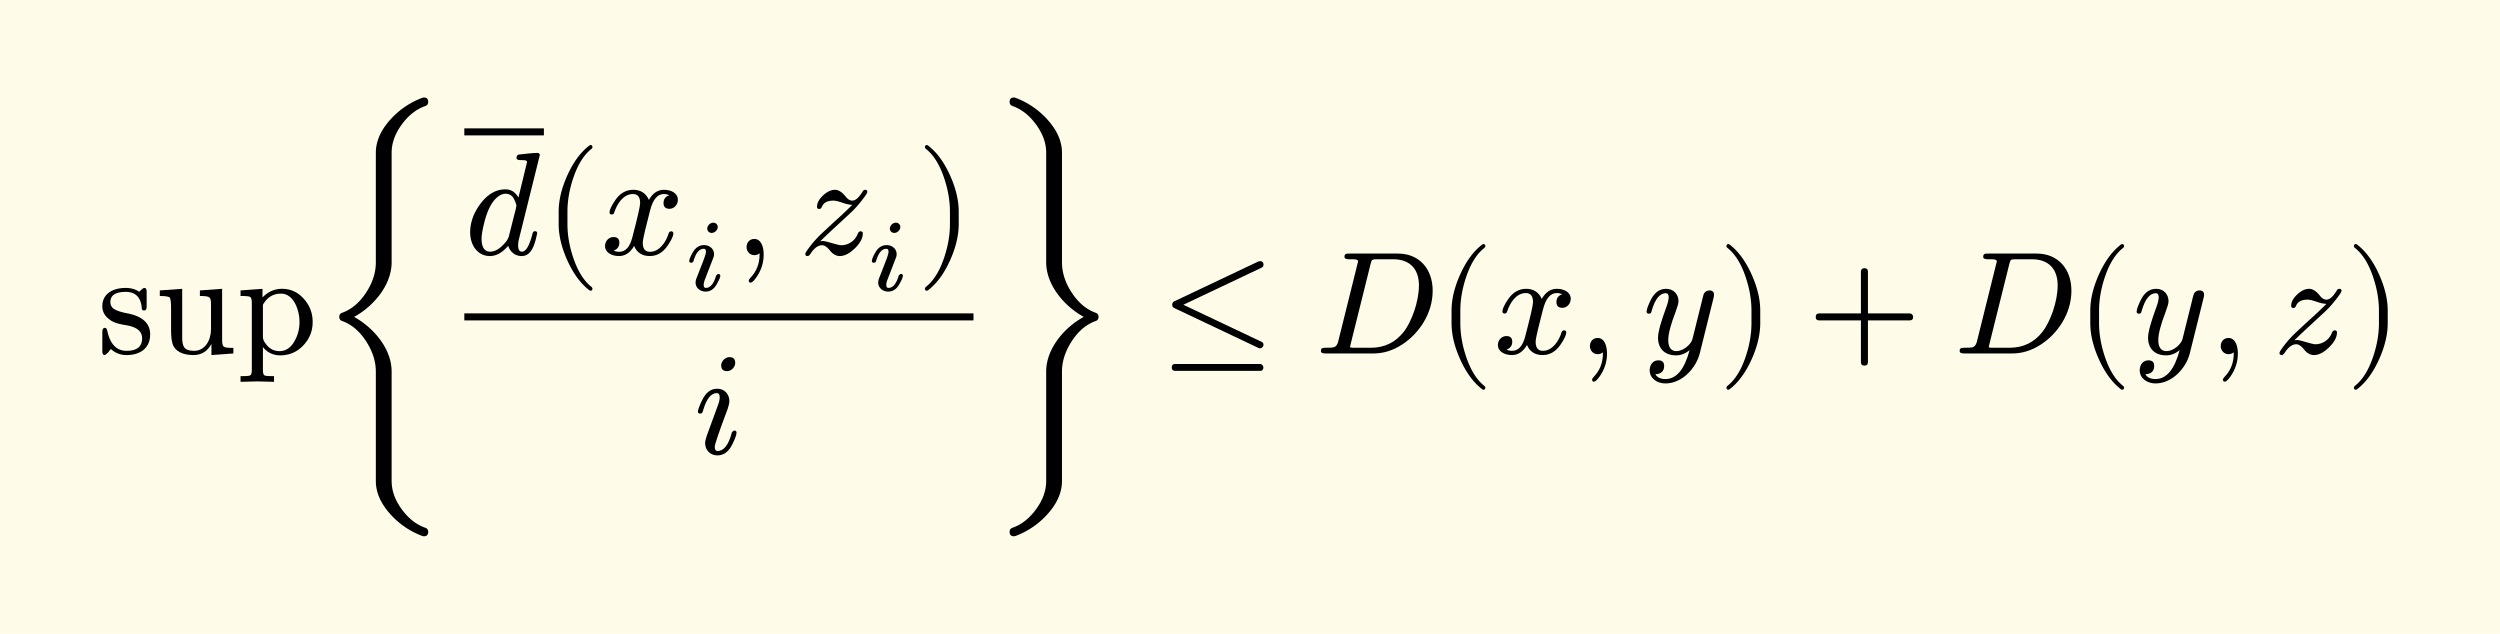 <svg xmlns="http://www.w3.org/2000/svg" xmlns:xlink="http://www.w3.org/1999/xlink" width="341.859" height="65pt" class="typst-doc" viewBox="0 0 256.394 65"><path fill="#fefce8" d="M0 0v65h256.394V0Z" class="typst-shape"/><g class="typst-group"><g class="typst-group"><g class="typst-text" transform="matrix(1 0 0 -1 10 36.25)"><use xlink:href="#a"/><use xlink:href="#b" x="5.91"/><use xlink:href="#c" x="14.25"/></g><use xlink:href="#d" class="typst-text" transform="matrix(1 0 0 -1 32.59 36.25)"/><g class="typst-group"><use xlink:href="#e" class="typst-text" transform="matrix(1 0 0 -1 47.62 26.095)"/><path fill="none" stroke="#000" stroke-width=".72" d="M47.62 13.525h8.16" class="typst-shape"/><use xlink:href="#f" class="typst-text" transform="matrix(1 0 0 -1 55.78 26.095)"/><use xlink:href="#g" class="typst-text" transform="matrix(1 0 0 -1 61.615 26.095)"/><use xlink:href="#h" class="typst-text" transform="matrix(1 0 0 -1 70.195 29.8)"/><use xlink:href="#i" class="typst-text" transform="matrix(1 0 0 -1 75.277 26.095)"/><use xlink:href="#j" class="typst-text" transform="matrix(1 0 0 -1 81.947 26.095)"/><use xlink:href="#h" class="typst-text" transform="matrix(1 0 0 -1 88.922 29.8)"/><use xlink:href="#k" class="typst-text" transform="matrix(1 0 0 -1 94.004 26.095)"/><use xlink:href="#l" class="typst-text" transform="matrix(1 0 0 -1 71.142 46.54)"/><path fill="none" stroke="#000" stroke-width=".72" d="M47.62 32.5h52.219" class="typst-shape"/></g><use xlink:href="#m" class="typst-text" transform="matrix(1 0 0 -1 101.339 36.25)"/><use xlink:href="#n" class="typst-text" transform="matrix(1 0 0 -1 119.036 36.25)"/><use xlink:href="#o" class="typst-text" transform="matrix(1 0 0 -1 134.872 36.25)"/><use xlink:href="#f" class="typst-text" transform="matrix(1 0 0 -1 147.352 36.25)"/><use xlink:href="#g" class="typst-text" transform="matrix(1 0 0 -1 153.187 36.25)"/><use xlink:href="#i" class="typst-text" transform="matrix(1 0 0 -1 161.767 36.25)"/><use xlink:href="#p" class="typst-text" transform="matrix(1 0 0 -1 168.437 36.25)"/><use xlink:href="#k" class="typst-text" transform="matrix(1 0 0 -1 176.207 36.25)"/><use xlink:href="#q" class="typst-text" transform="matrix(1 0 0 -1 185.376 36.25)"/><use xlink:href="#o" class="typst-text" transform="matrix(1 0 0 -1 200.379 36.25)"/><use xlink:href="#f" class="typst-text" transform="matrix(1 0 0 -1 212.859 36.25)"/><use xlink:href="#p" class="typst-text" transform="matrix(1 0 0 -1 218.694 36.25)"/><use xlink:href="#i" class="typst-text" transform="matrix(1 0 0 -1 226.464 36.25)"/><use xlink:href="#j" class="typst-text" transform="matrix(1 0 0 -1 233.134 36.25)"/><use xlink:href="#k" class="typst-text" transform="matrix(1 0 0 -1 240.559 36.25)"/></g></g><defs><symbol id="a" overflow="visible"><path d="M5.4 1.95c0 1.14-.78 1.86-2.325 2.16-.705.135-1.155.3-1.395.465a.8.8 0 0 0-.36.69c0 .705.525 1.05 1.575 1.05 1.02 0 1.575-.57 1.65-1.725.015-.12.09-.18.24-.18.165 0 .255.135.255.405V6.3c0 .285-.075.42-.225.42-.165 0-.39-.27-.54-.39-.375.255-.84.39-1.38.39-1.335 0-2.4-.6-2.4-1.875 0-.51.21-.945.645-1.29.525-.435 1.02-.525 1.965-.69.975-.195 1.47-.63 1.47-1.305 0-.855-.525-1.29-1.59-1.29-1.035 0-1.695.69-1.98 2.055-.045.195-.12.3-.255.3-.165 0-.255-.15-.255-.435V.255c0-.285.075-.42.225-.42.045 0 .12.045.24.15.27.24.15.195.42.465.435-.405.975-.615 1.605-.615C4.41-.165 5.4.57 5.4 1.95"/></symbol><symbol id="b" overflow="visible"><path d="M4.005.27c-1.035 0-1.23.435-1.23 1.41v4.95L.48 6.465v-.57c.585 0 .93-.06 1.02-.165s.135-.48.135-1.14V2.385c0-.585.045-1.035.15-1.38.225-.78 1.05-1.17 2.145-1.17.81 0 1.425.375 1.845 1.14v-1.14L8.025 0v.57c-.54 0-.855.03-.975.12s-.18.3-.18.645V6.63l-2.28-.165v-.57c.525 0 .84-.045.96-.135s.18-.285.18-.63V2.505C5.73 1.32 5.1.27 4.005.27"/></symbol><symbol id="c" overflow="visible"><path d="M4.47-.195c.93 0 1.725.33 2.37 1.005s.975 1.47.975 2.415c0 .915-.3 1.695-.885 2.355-.615.705-1.365 1.05-2.265 1.05-.765 0-1.425-.3-1.995-.885v.885L.42 6.465v-.57c.555 0 .885-.03.99-.105s.165-.27.165-.585v-6.93c0-.285-.06-.465-.165-.525s-.435-.075-.99-.075v-.585l1.71.045 1.725-.045v.585c-.555 0-.87.015-.975.075s-.165.24-.165.525V.66c.33-.465.975-.855 1.755-.855m.09 6.33c.615 0 1.095-.345 1.47-1.035a4.2 4.2 0 0 0 .435-1.875A3.87 3.87 0 0 0 5.97 1.29C5.58.585 5.055.24 4.41.24c-.63 0-1.125.3-1.5.885-.135.195-.195.39-.195.585v3.285c.435.765 1.05 1.14 1.845 1.14"/></symbol><symbol id="d" overflow="visible"><path d="M3.72 3.75c1.8.96 3.855 3.12 3.855 5.61v11.22c0 .99.345 1.95 1.035 2.895s1.485 1.575 2.43 1.905c.195.075.285.21.285.42q0 .45-.45.45c-.045 0-.09-.015-.15-.03A8.26 8.26 0 0 1 7.5 24.045c-1.035-1.125-1.545-2.28-1.545-3.465V9.36q0-1.597-.99-3.105C4.29 5.22 3.465 4.515 2.49 4.17c-.195-.075-.285-.21-.285-.42s.09-.345.285-.42c.975-.345 1.8-1.05 2.46-2.07S5.955-.795 5.955-1.86v-11.22c0-1.185.51-2.34 1.545-3.465a8.26 8.26 0 0 1 3.225-2.175c.06-.015.105-.03.15-.03q.45 0 .45.45c0 .21-.09.345-.285.42-.945.33-1.74.96-2.43 1.905S7.575-14.07 7.575-13.08v11.22c0 2.49-2.055 4.635-3.855 5.61"/></symbol><symbol id="e" overflow="visible"><path d="M6.435 9.48 5.55 5.835c-.315.555-.75.84-1.335.84-.975 0-1.83-.495-2.58-1.5C.945 4.245.6 3.27.6 2.265c0-1.32.765-2.43 2.025-2.43C3.27-.165 3.9.18 4.5.885c.165-.57.675-1.05 1.38-1.05 1.035 0 1.365 1.23 1.59 2.34 0 .135-.075.21-.225.21q-.202 0-.27-.315C6.675.885 6.315.285 5.91.285c-.255 0-.39.21-.39.615 0 .225.03.465.09.705l2.13 8.58v.06a.26.26 0 0 1-.255.165c-.345 0-.975-.06-1.875-.165-.165-.015-.255-.135-.255-.345q0-.225.405-.225c.285 0 .675.015.675-.195m-1.32-3.84c.15-.315.225-.525.225-.66a2 2 0 0 1-.045-.24L4.56 1.83a1.7 1.7 0 0 0-.285-.525C3.72.63 3.18.285 2.655.285c-.585 0-.885.45-.885 1.335q0 .54.27 1.62c.315 1.275.765 2.145 1.32 2.61.3.255.585.375.87.375.405 0 .705-.195.885-.585"/></symbol><symbol id="f" overflow="visible"><path d="M4.77-3.72c.135 0 .21.075.21.21 0 .045-.03.105-.075.165-.78.6-1.41 1.59-1.875 2.955-.405 1.185-.615 2.355-.615 3.51v1.26c0 1.155.21 2.325.615 3.51.465 1.365 1.095 2.355 1.875 2.955a.24.24 0 0 1 .075.165c0 .135-.075.21-.21.21a.3.3 0 0 1-.105-.045c-.9-.69-1.65-1.71-2.265-3.075-.585-1.305-.885-2.535-.885-3.72V3.12c0-1.185.3-2.415.885-3.72.615-1.365 1.365-2.385 2.265-3.075a.3.3 0 0 1 .105-.045"/></symbol><symbol id="g" overflow="visible"><path d="M7.905 5.595c0 .69-.675 1.035-1.425 1.035-.645 0-1.155-.345-1.545-1.035-.315.69-.84 1.035-1.605 1.035-.735 0-1.335-.345-1.815-1.02C1.11 5.025.9 4.59.9 4.305c0-.135.075-.21.225-.21.135 0 .225.075.255.21.285.87.915 1.89 1.92 1.89.495 0 .735-.315.735-.93 0-.315-.27-1.485-.795-3.495C2.985.765 2.535.27 1.89.27c-.21 0-.405.045-.57.12q.585.225.585.81c0 .39-.195.585-.6.585-.495 0-.87-.42-.87-.915 0-.69.705-1.035 1.44-1.035.63 0 1.14.345 1.545 1.035.285-.69.825-1.035 1.605-1.035.72 0 1.32.345 1.8 1.02.405.585.615 1.02.615 1.305 0 .135-.075.21-.225.21-.135 0-.21-.075-.255-.21C6.705 1.305 6.03.27 5.055.27c-.495 0-.75.3-.75.915 0 .195.075.615.24 1.29l.51 2.025c.285 1.125.75 1.695 1.41 1.695.21 0 .405-.045.57-.12-.405-.135-.6-.405-.6-.81 0-.39.21-.585.615-.585.48 0 .855.435.855.915"/></symbol><symbol id="h" overflow="visible"><path d="M3.413 6.52a.44.44 0 0 1-.452.441c-.315 0-.62-.293-.62-.609 0-.252.2-.44.452-.44.315 0 .62.293.62.608M2.016 4.662q-.74 0-1.165-.756c-.242-.42-.357-.714-.357-.882 0-.115.073-.168.21-.168q.17 0 .23.189c.242.83.588 1.239 1.05 1.239.147 0 .221-.105.221-.325 0-.137-.105-.473-.315-1.019l-.651-1.67a1.3 1.3 0 0 1-.095-.45c0-.546.473-.924 1.019-.924.493 0 .872.252 1.155.767.241.42.357.703.357.86 0 .116-.073.179-.21.179-.063-.01-.136-.063-.21-.168a.1.1 0 0 1-.021-.042C2.993.682 2.646.273 2.194.273q-.22 0-.22.315c0 .157.052.378.168.651l.83 2.153q.063.172.063.346c0 .546-.473.924-1.019.924"/></symbol><symbol id="i" overflow="visible"><path d="M2.085 1.59c-.48 0-.795-.36-.795-.84 0-.45.345-.825.795-.825.21 0 .39.06.525.195L2.625 0c0-.945-.315-1.755-.945-2.4-.105-.12-.165-.21-.165-.27 0-.15.06-.225.195-.225s.315.18.57.525c.51.72.765 1.515.765 2.37 0 .795-.27 1.59-.96 1.59"/></symbol><symbol id="j" overflow="visible"><path d="m2.43 1.38-.255-.03c.72.705 1.275 1.215 1.65 1.56l1.44 1.335c.345.315.705.705 1.05 1.14.465.57.69.915.69 1.035 0 .135-.075.21-.225.21-.105 0-.195-.06-.27-.195-.375-.615-.72-.915-1.05-.915s-.57.27-.705.45c-.36.435-.72.66-1.065.66-.39 0-.795-.18-1.215-.57q-.63-.585-.63-1.17c0-.15.075-.225.24-.225.105 0 .195.075.255.21.165.435.57.645 1.185.645.21 0 .51-.075.915-.21.36-.135.705-.21 1.02-.225a47 47 0 0 0-1.95-1.83L2.175 2.01a14 14 0 0 1-.825-.9C.885.525.645.18.645.045s.075-.21.24-.21c.09 0 .18.075.285.225.375.585.78.885 1.2.885.24 0 .51-.18.81-.555s.645-.555.99-.555c.51 0 1.02.27 1.56.795q.81.788.81 1.53c0 .135-.075.21-.24.21q-.158 0-.27-.225a1.81 1.81 0 0 0-1.71-1.2c-.36 0-1.53.435-1.89.435"/></symbol><symbol id="k" overflow="visible"><path d="M1.17-3.675c.9.69 1.65 1.71 2.265 3.075.585 1.305.885 2.535.885 3.72v1.26c0 1.185-.3 2.415-.885 3.72-.615 1.365-1.365 2.385-2.265 3.075a.3.3 0 0 1-.105.045c-.135 0-.21-.075-.21-.21 0-.06.03-.12.075-.165.78-.6 1.41-1.59 1.875-2.955.405-1.185.615-2.355.615-3.51V3.12c0-1.155-.21-2.325-.615-3.51C2.34-1.755 1.71-2.745.93-3.345c-.045-.06-.075-.12-.075-.165 0-.135.075-.21.21-.21.015 0 .06.015.105.045"/></symbol><symbol id="l" overflow="visible"><path d="M4.26 9.315c0 .405-.195.6-.6.6-.42 0-.84-.42-.84-.84 0-.405.21-.6.615-.6.42 0 .825.42.825.84M3.885 2.07C3.555.885 3.075.285 2.46.285c-.195 0-.3.135-.3.42 0 .255.435 1.545 1.32 3.885q.18.518.18.81c0 .735-.51 1.275-1.245 1.275-.645 0-1.155-.375-1.53-1.14q-.45-.922-.45-1.215c0-.135.075-.195.24-.195.195 0 .225.09.285.3.345 1.2.81 1.8 1.41 1.8.195 0 .3-.135.3-.42 0-.21-.045-.45-.15-.735-.345-.945-.705-1.95-1.005-2.745-.225-.6-.345-1.005-.345-1.215 0-.735.54-1.275 1.26-1.275q.968 0 1.53 1.125c.285.585.435.99.435 1.215 0 .135-.075.21-.24.21-.045 0-.27-.135-.27-.315"/></symbol><symbol id="m" overflow="visible"><path d="M9.81 3.75C8.01 2.79 5.955.63 5.955-1.86v-11.22c0-.99-.345-1.95-1.035-2.895S3.435-17.55 2.49-17.88c-.195-.075-.285-.21-.285-.42q0-.45.45-.45c.045 0 .09.015.15.03a8.26 8.26 0 0 1 3.225 2.175c1.035 1.125 1.545 2.28 1.545 3.465v11.22c0 1.065.345 2.1 1.005 3.12s1.485 1.725 2.46 2.07c.195.075.285.21.285.42s-.09.345-.285.42c-.975.345-1.8 1.05-2.475 2.085q-.99 1.508-.99 3.105v11.22c0 1.185-.51 2.34-1.545 3.465a8.26 8.26 0 0 1-3.225 2.175c-.06.015-.105.03-.15.03q-.45 0-.45-.45c0-.21.09-.345.285-.42.945-.33 1.74-.96 2.43-1.905s1.035-1.905 1.035-2.895V9.36c0-2.49 2.055-4.635 3.855-5.61"/></symbol><symbol id="n" overflow="visible"><path d="M10.02.57c.27-.135.525.09.525.33 0 .135-.075.24-.21.3l-8.01 3.795 8.01 3.795c.135.06.21.165.21.3 0 .255-.12.375-.36.375a.5.5 0 0 1-.165-.03l-8.61-4.08a.38.38 0 0 1-.225-.36c0-.165.075-.27.225-.345Zm.15-1.65H1.5c-.24 0-.36-.12-.36-.345q0-.36.36-.36h8.67q.36 0 .36.36c0 .18-.165.345-.36.345"/></symbol><symbol id="o" overflow="visible"><path d="M8.505 10.245h-4.98c-.345 0-.51-.015-.51-.345 0-.165.165-.24.495-.24.3 0 .9.045.9-.195 0-.03-.015-.12-.06-.27L2.37 1.23C2.295.9 2.145.705 1.92.63 1.815.6 1.545.585 1.08.585.75.585.6.555.6.24.6.075.765 0 1.08 0h4.905c1.02 0 1.995.3 2.94.915 1.605 1.035 3.135 3.06 3.135 5.52 0 2.22-1.365 3.81-3.555 3.81M10.65 6.99c0-1.695-.765-3.75-1.545-4.755C8.25 1.14 7.125.585 5.715.585H4.05c-.165 0-.27 0-.33.015-.09 0-.135.03-.135.075 0 .03.03.135.075.33L5.685 9.15c.135.495.12.51.75.51h1.59c1.68 0 2.625-.99 2.625-2.67"/></symbol><symbol id="p" overflow="visible"><path d="M2.445 6.63Q1.432 6.63.87 5.505C.585 4.92.435 4.515.435 4.29c0-.135.075-.21.24-.21.21 0 .225.09.285.315.345 1.185.825 1.785 1.44 1.785.195 0 .3-.135.3-.405 0-.24-.075-.585-.24-1.02-.57-1.545-.855-2.58-.855-3.135 0-1.14.705-1.815 1.86-1.815.495 0 .96.18 1.38.54q-.788-2.97-2.475-2.97-.765 0-1.035.495.9.045.9.855c0 .375-.195.57-.6.57-.555 0-.885-.465-.885-1.02 0-.825.75-1.35 1.62-1.35 1.725 0 3.135 1.59 3.51 3.06l1.41 5.67c.045.165.06.285.06.36 0 .3-.165.45-.48.45-.24 0-.435-.12-.57-.345-.09-.315-.165-.585-.21-.81l-.96-3.855C4.98.915 4.185.24 3.51.24c-.57 0-.855.375-.855 1.14 0 .63.255 1.59.75 2.88.195.525.3.885.3 1.095 0 .735-.525 1.275-1.26 1.275"/></symbol><symbol id="q" overflow="visible"><path d="M10.47 4.11H6.195v4.275q0 .36-.36.36t-.36-.36V4.11H1.2q-.36 0-.36-.36t.36-.36h4.275V-.885q0-.36.36-.36t.36.36V3.39h4.275q.36 0 .36.36c0 .195-.165.36-.36.36"/></symbol></defs></svg>